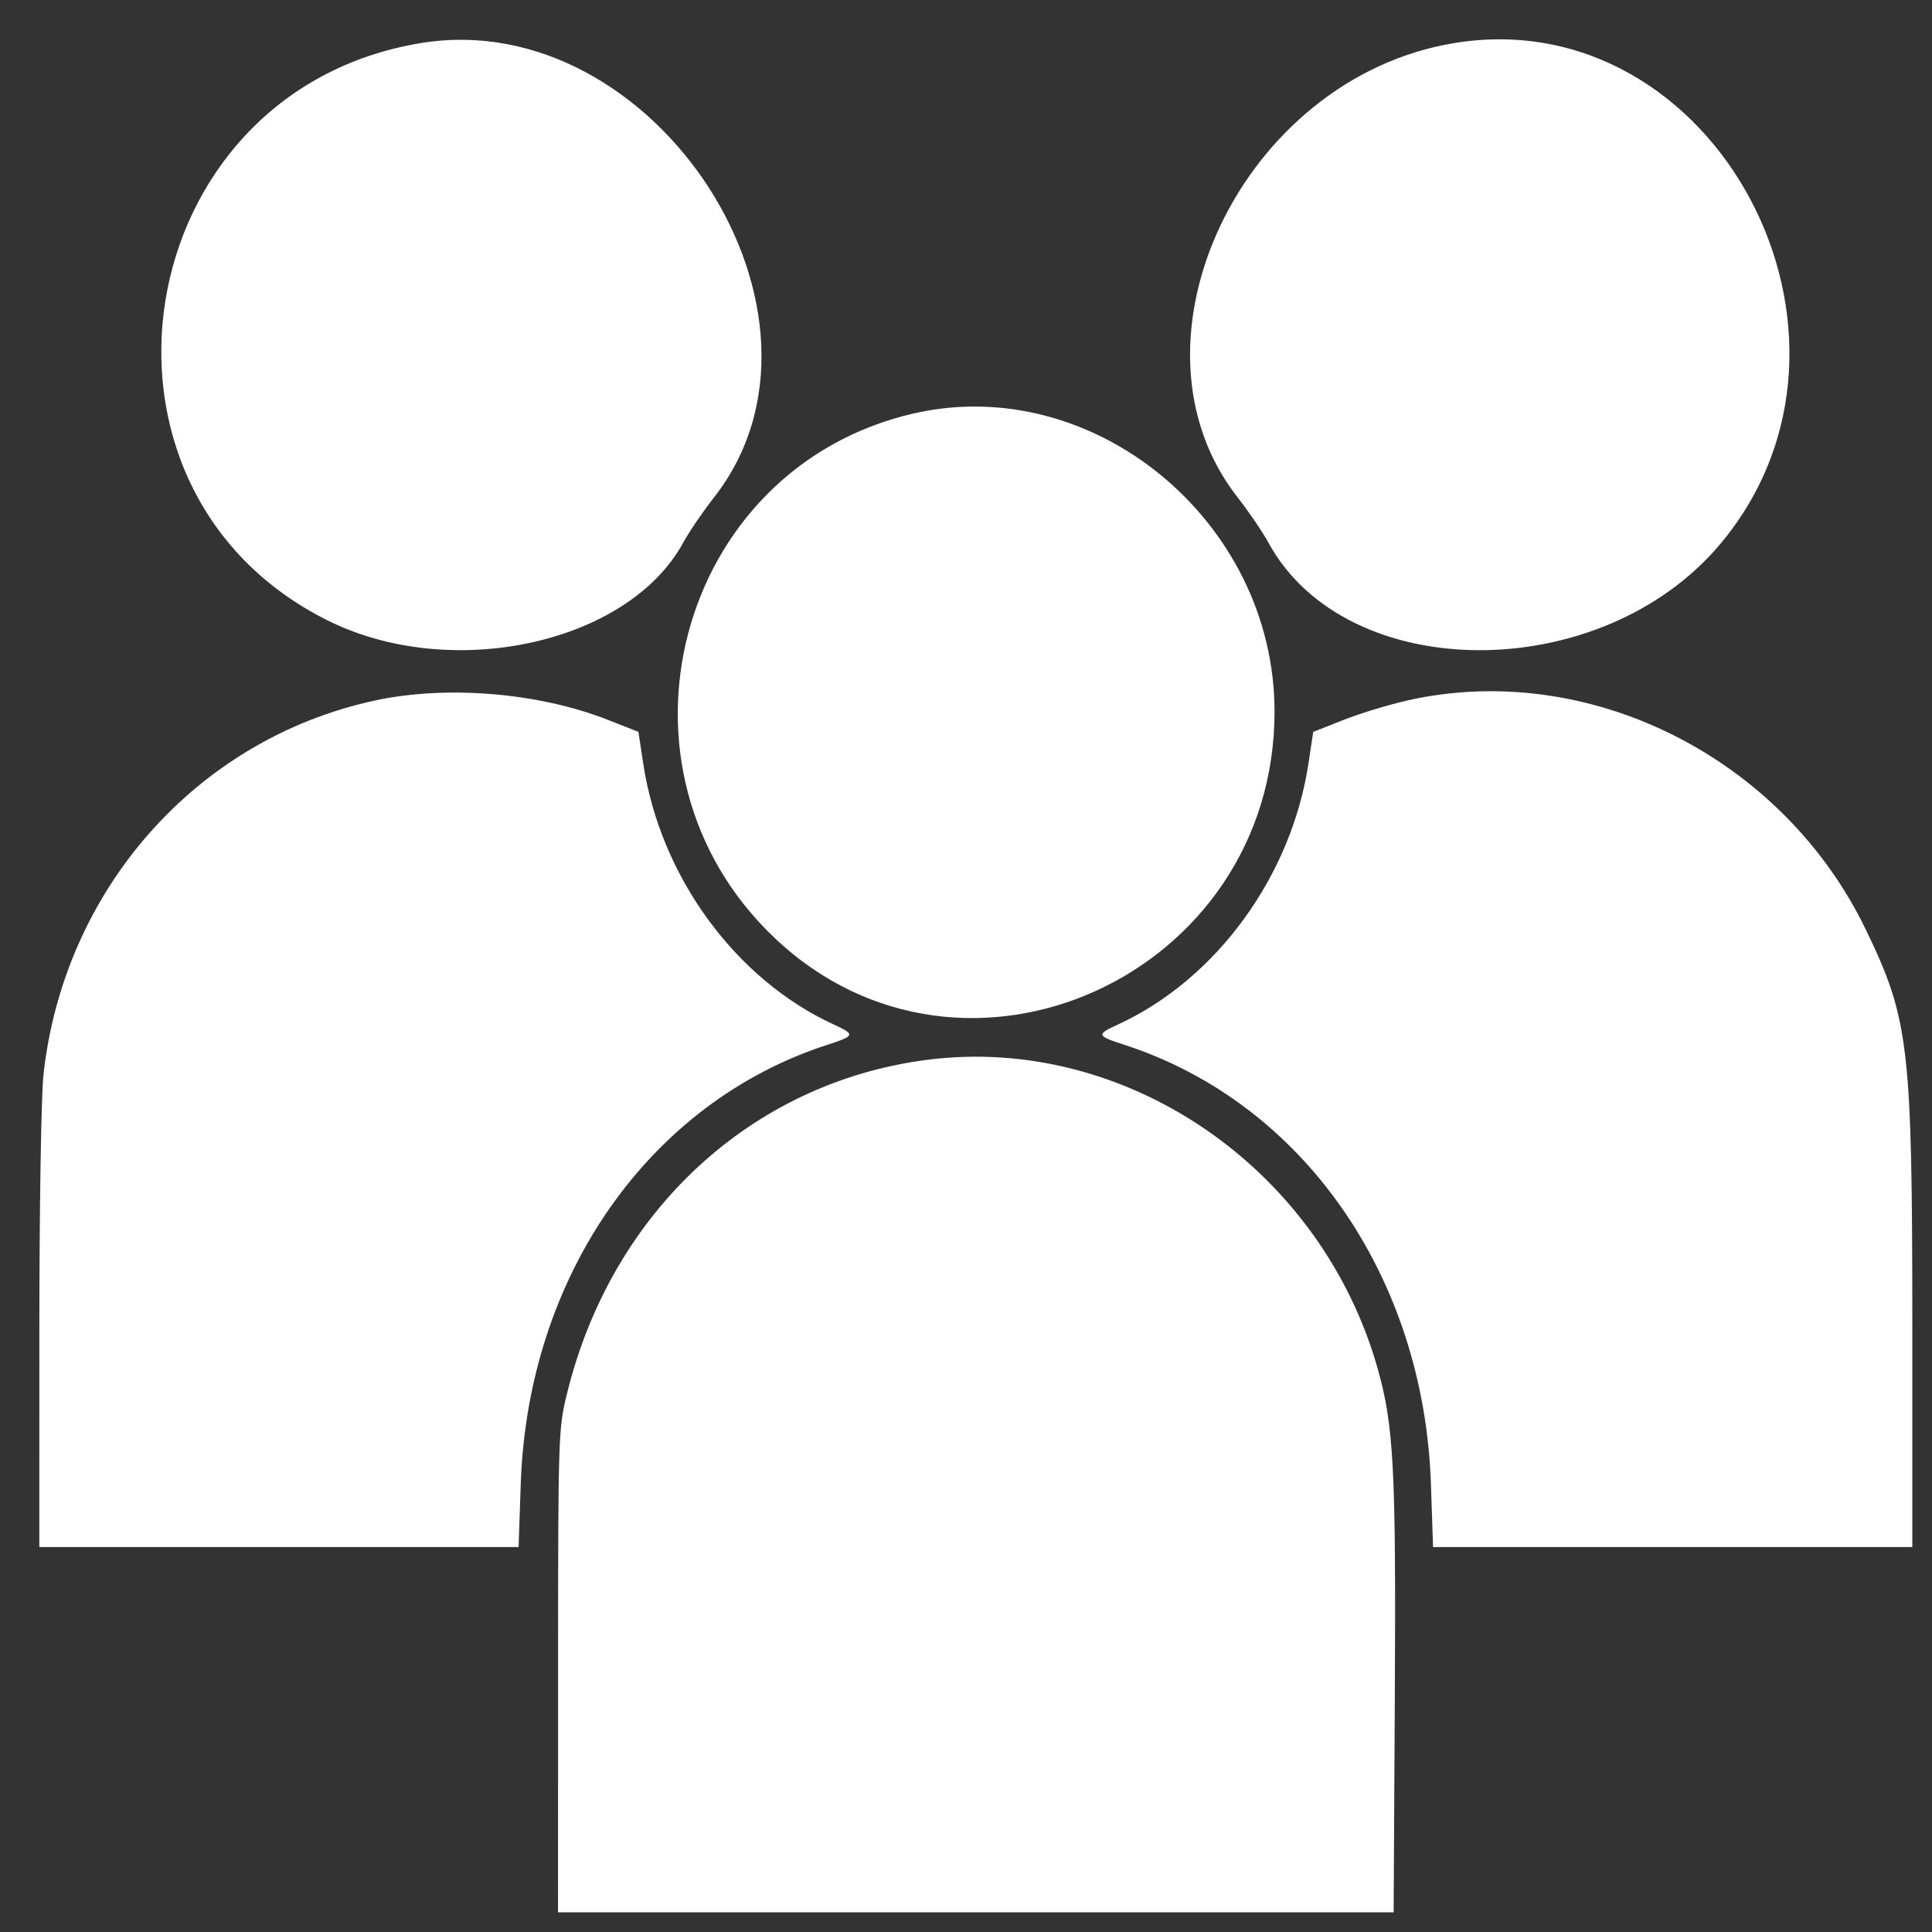 <svg xmlns="http://www.w3.org/2000/svg" width="43" height="43" viewBox="0 0 43 43" fill="none"><rect x="0" y="0" width="43" height="43" fill="#333333" stroke="none"/><path fill-rule="evenodd" clip-rule="evenodd" d="M9.365 0.959C2.843 2.032 1.419 10.89 7.299 13.812C10.055 15.182 13.979 14.323 15.204 12.081C15.336 11.839 15.644 11.387 15.887 11.077C19.062 7.032 14.593 0.098 9.365 0.959ZM32.365 0.959C27.635 1.737 24.836 7.619 27.55 11.077C27.794 11.387 28.101 11.839 28.233 12.081C29.969 15.257 35.635 15.271 38.289 12.106C42.161 7.49 38.182 0.001 32.365 0.959ZM20.314 9.207C15.043 10.435 13.283 17.129 17.245 20.88C21.448 24.859 28.367 21.722 28.367 15.838C28.367 11.598 24.328 8.272 20.314 9.207ZM8.332 15.594C4.376 16.453 1.423 19.79 0.968 23.913C0.917 24.369 0.876 26.914 0.876 29.586L0.875 34.432H6.209H11.542L11.59 33.031C11.746 28.401 14.441 24.541 18.416 23.253C19.033 23.053 19.042 23.026 18.554 22.801C16.367 21.795 14.695 19.504 14.316 16.993L14.209 16.289L13.539 16.025C11.992 15.415 9.939 15.244 8.332 15.594ZM31.332 15.588C30.912 15.683 30.267 15.879 29.898 16.025L29.228 16.289L29.122 16.993C28.742 19.504 27.07 21.795 24.884 22.801C24.396 23.026 24.404 23.053 25.022 23.253C28.997 24.541 31.691 28.401 31.848 33.031L31.895 34.432H37.229H42.562L42.562 29.586C42.561 23.281 42.492 22.689 41.529 20.694C39.675 16.85 35.351 14.686 31.332 15.588ZM20.629 23.589C16.727 24.093 13.623 26.963 12.626 30.991C12.426 31.799 12.422 31.908 12.421 37.188L12.42 42.562H21.719H31.018L31.044 37.785C31.072 32.672 31.022 31.727 30.658 30.445C29.389 25.988 25.046 23.018 20.629 23.589Z" fill="white"></path></svg>